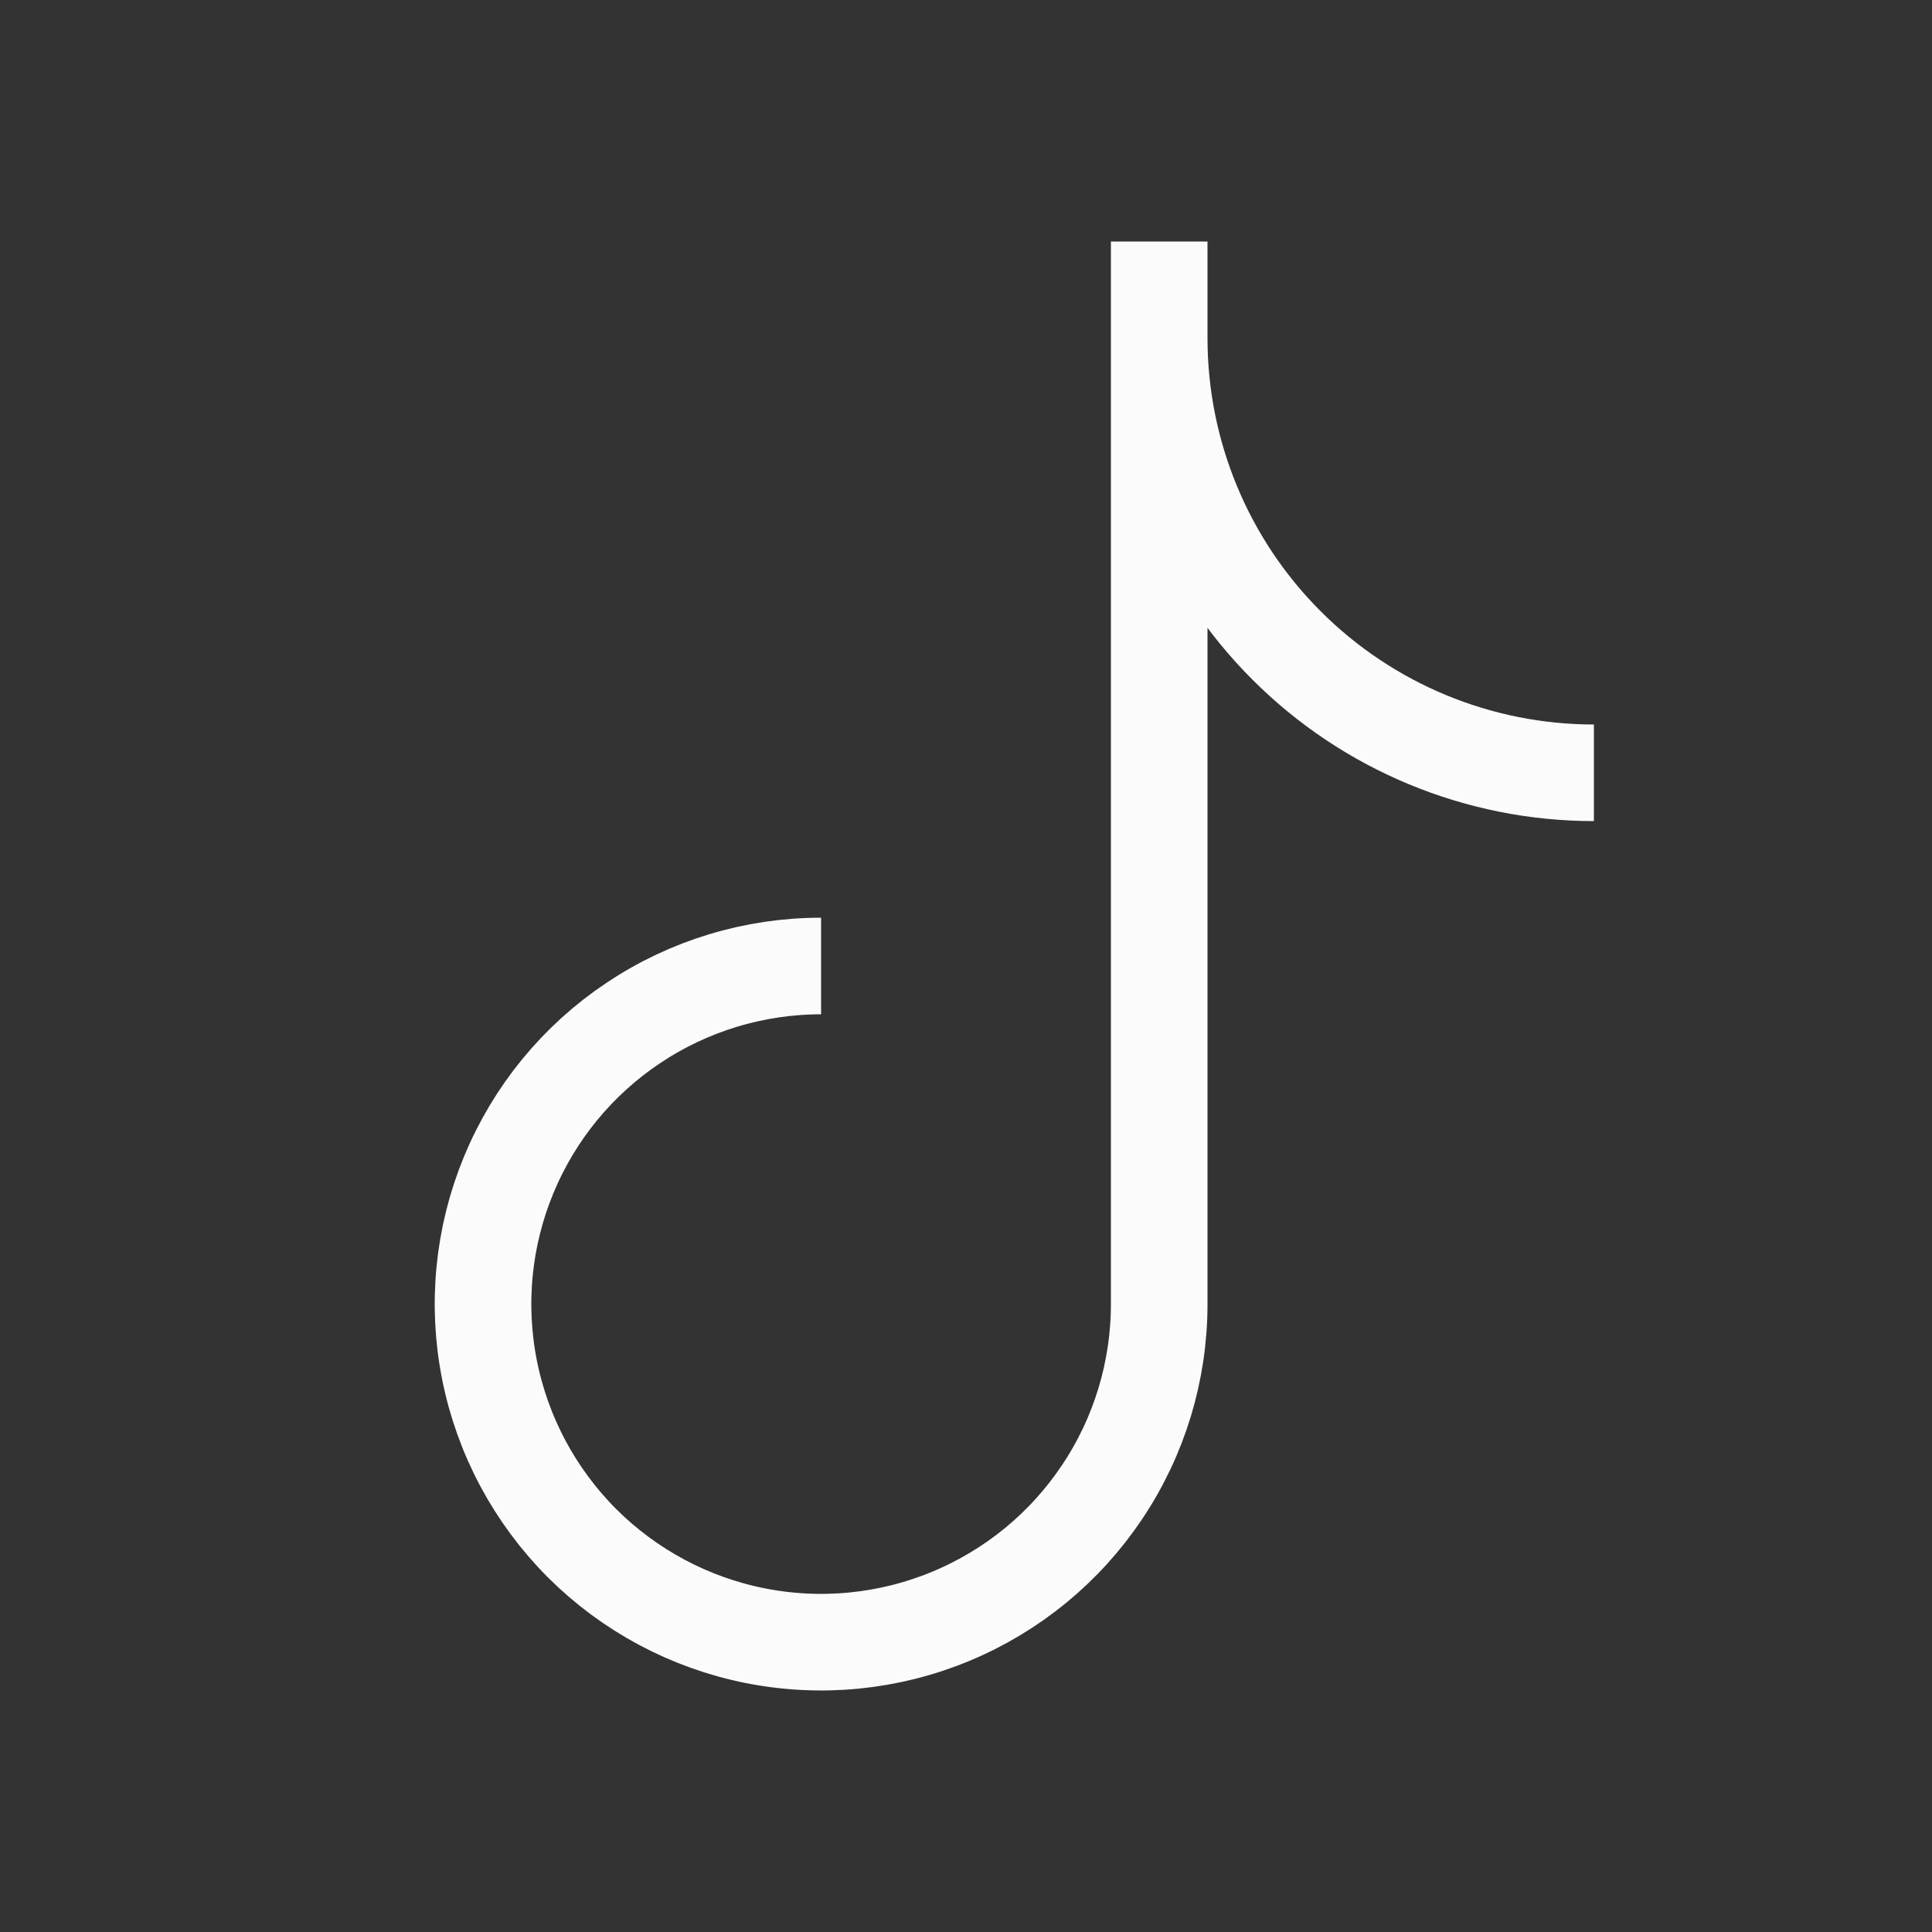 <svg width="24" height="24" viewBox="0 0 24 24" fill="none" xmlns="http://www.w3.org/2000/svg">
<rect x="0" y="0" width="24" height="24" fill="#333333" stroke="none"/>
<path d="M14.4 3V16.2C14.4 17.031 14.154 17.843 13.692 18.533C13.231 19.224 12.575 19.762 11.807 20.08C11.04 20.398 10.195 20.481 9.381 20.319C8.566 20.157 7.818 19.757 7.23 19.17C6.643 18.582 6.243 17.834 6.081 17.019C5.919 16.205 6.002 15.36 6.32 14.593C6.638 13.825 7.176 13.169 7.867 12.708C8.557 12.246 9.369 12 10.2 12M19.8 9.6C18.368 9.6 16.994 9.031 15.982 8.018C14.969 7.006 14.4 5.632 14.4 4.2" stroke="#FCFBFB" stroke-width="1.2"/>
</svg>
